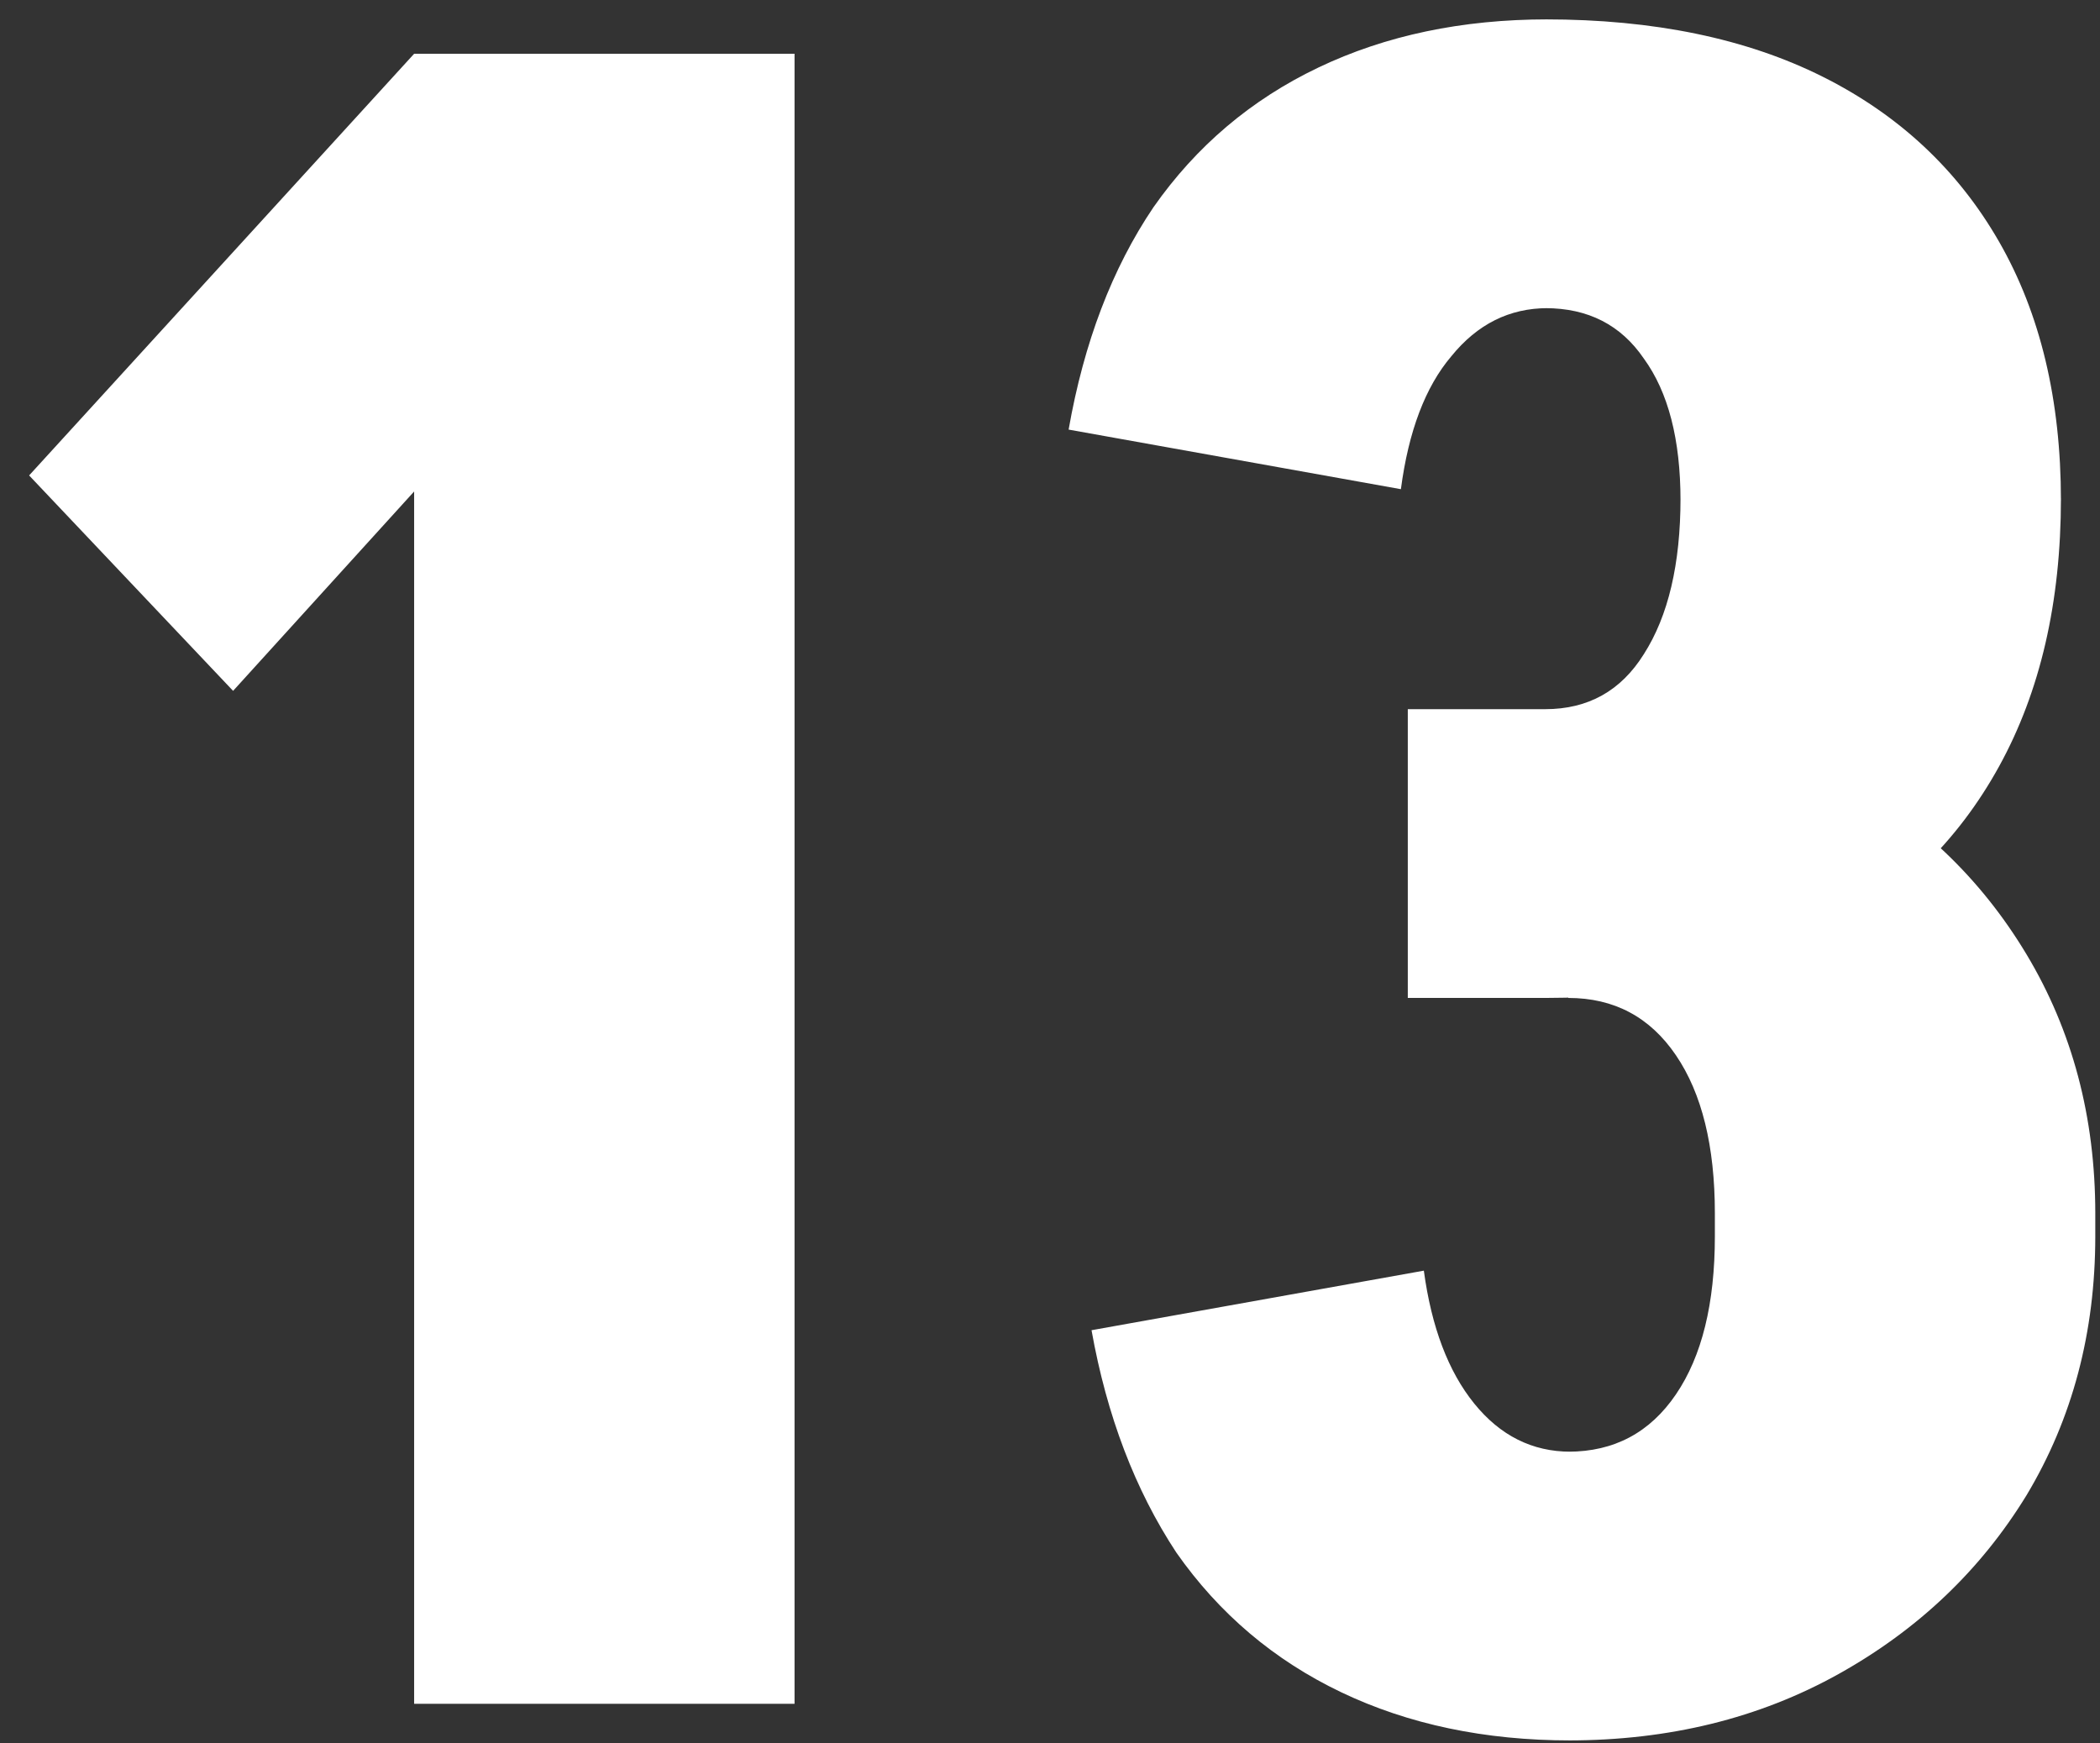 <svg width="53" height="44" viewBox="0 0 53 44" fill="none" xmlns="http://www.w3.org/2000/svg">
<rect x="0" y="0" width="53" height="44" fill="#333333" stroke="none"/>
<path d="M5.883 17.436L0.735 11.999L10.452 1.357V12.404L5.883 17.436ZM10.452 43V1.357H20.053V43H10.452ZM39 25.186V17.898C40.08 17.898 40.909 17.436 41.487 16.51C42.104 15.546 42.413 14.235 42.413 12.577H52.014C52.014 15.199 51.493 17.455 50.452 19.344C49.411 21.234 47.927 22.68 45.999 23.682C44.071 24.685 41.738 25.186 39 25.186ZM43.28 31.259V30.565H52.881V31.259H43.28ZM35.53 25.186V17.898H39.058V25.186H35.53ZM42.413 12.635C42.413 11.093 42.104 9.897 41.487 9.049C40.909 8.201 40.08 7.777 39 7.777V0.489C41.738 0.489 44.071 0.971 45.999 1.935C47.927 2.899 49.411 4.287 50.452 6.099C51.493 7.912 52.014 10.09 52.014 12.635H42.413ZM52.881 31.201C52.881 33.63 52.303 35.809 51.146 37.737C49.989 39.626 48.409 41.13 46.404 42.248C44.398 43.366 42.124 43.925 39.579 43.925V36.638C40.736 36.638 41.642 36.156 42.297 35.192C42.953 34.228 43.28 32.898 43.28 31.201H52.881ZM52.881 30.623H43.28C43.28 28.926 42.953 27.596 42.297 26.632C41.642 25.668 40.736 25.186 39.579 25.186V17.898C42.124 17.898 44.398 18.457 46.404 19.576C48.409 20.655 49.989 22.159 51.146 24.087C52.303 26.015 52.881 28.194 52.881 30.623ZM35.356 12.346L26.97 10.842C27.356 8.644 28.069 6.774 29.11 5.232C30.19 3.69 31.578 2.513 33.274 1.704C34.971 0.894 36.899 0.489 39.058 0.489V7.777C38.094 7.777 37.285 8.182 36.629 8.991C35.974 9.762 35.549 10.881 35.356 12.346ZM35.935 32.069C36.128 33.495 36.552 34.614 37.207 35.423C37.863 36.233 38.673 36.638 39.636 36.638V43.925C37.477 43.925 35.549 43.52 33.853 42.711C32.156 41.901 30.768 40.725 29.688 39.183C28.647 37.602 27.934 35.732 27.548 33.572L35.935 32.069Z" fill="white"/>
</svg>
